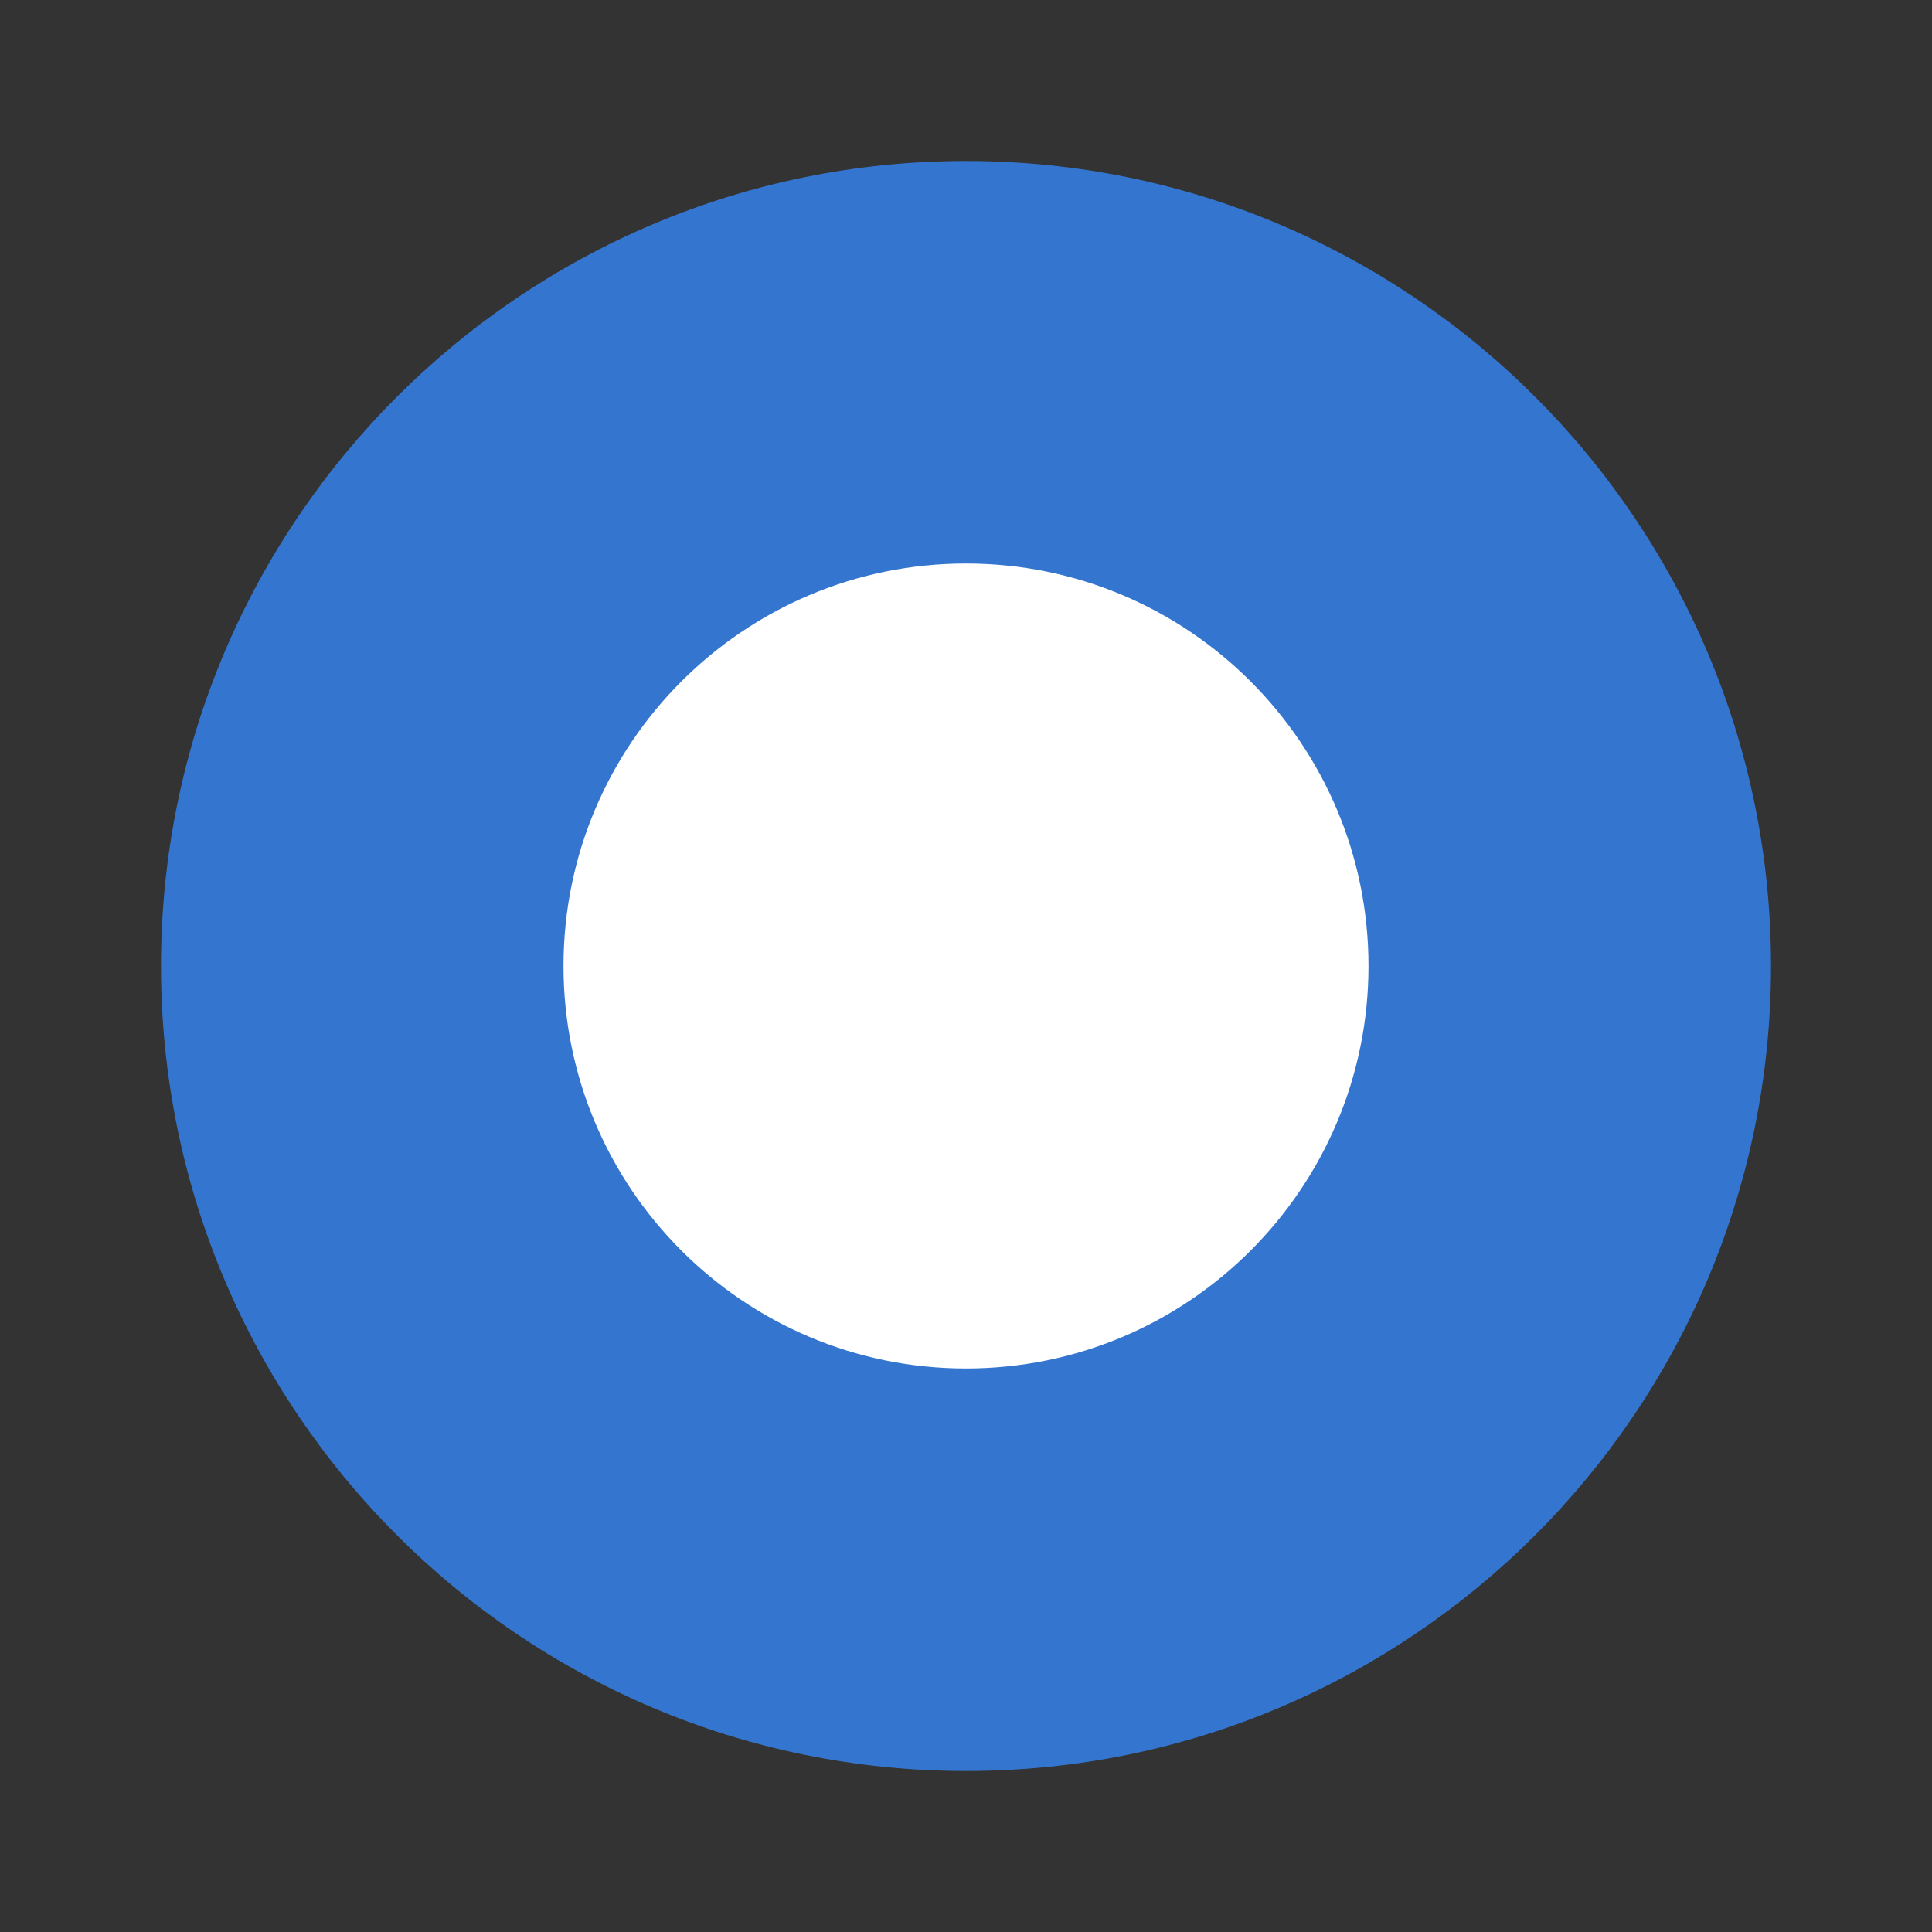 <?xml version="1.0" encoding="UTF-8" standalone="no"?>
<svg
   width="24"
   height="24"
   version="1.1"
   viewBox="0 0 24 24"
   id="svg2117"
   sodipodi:docname="radiobutton.svg"
   inkscape:version="1.2.2 (b0a8486541, 2022-12-01)"
   xmlns:inkscape="http://www.inkscape.org/namespaces/inkscape"
   xmlns:sodipodi="http://sodipodi.sourceforge.net/DTD/sodipodi-0.dtd"
   xmlns="http://www.w3.org/2000/svg"
   xmlns:svg="http://www.w3.org/2000/svg">
  <rect x="0" y="0" width="24" height="24" fill="#333333" stroke="none"/>
  <defs
     id="defs2121" />
  <sodipodi:namedview
     id="namedview2119"
     pagecolor="#ffffff"
     bordercolor="#666666"
     borderopacity="1.0"
     inkscape:showpageshadow="2"
     inkscape:pageopacity="0.0"
     inkscape:pagecheckerboard="0"
     inkscape:deskcolor="#d1d1d1"
     showgrid="false"
     inkscape:zoom="19.666667"
     inkscape:cx="15.635593"
     inkscape:cy="11.542373"
     inkscape:window-width="1920"
     inkscape:window-height="1012"
     inkscape:window-x="0"
     inkscape:window-y="0"
     inkscape:window-maximized="1"
     inkscape:current-layer="svg2117" />
  <path
     d="M 12,2 C 6.48,2 2,6.48 2,12 2,17.52 6.48,22 12,22 17.52,22 22,17.52 22,12 22,6.48 17.52,2 12,2 Z"
     fill="#3476cf"
     id="path2115"
     sodipodi:nodetypes="sssss" />
  <path
     d="m 12,7 c 2.761,0 5,2.239 5,5 0,2.761 -2.239,5 -5,5 C 9.239,17 7,14.761 7,12 7,9.239 9.239,7 12,7 Z"
     fill="#3476cf"
     id="path2123"
     sodipodi:nodetypes="sssss"
     style="fill:#ffffff" />
</svg>
